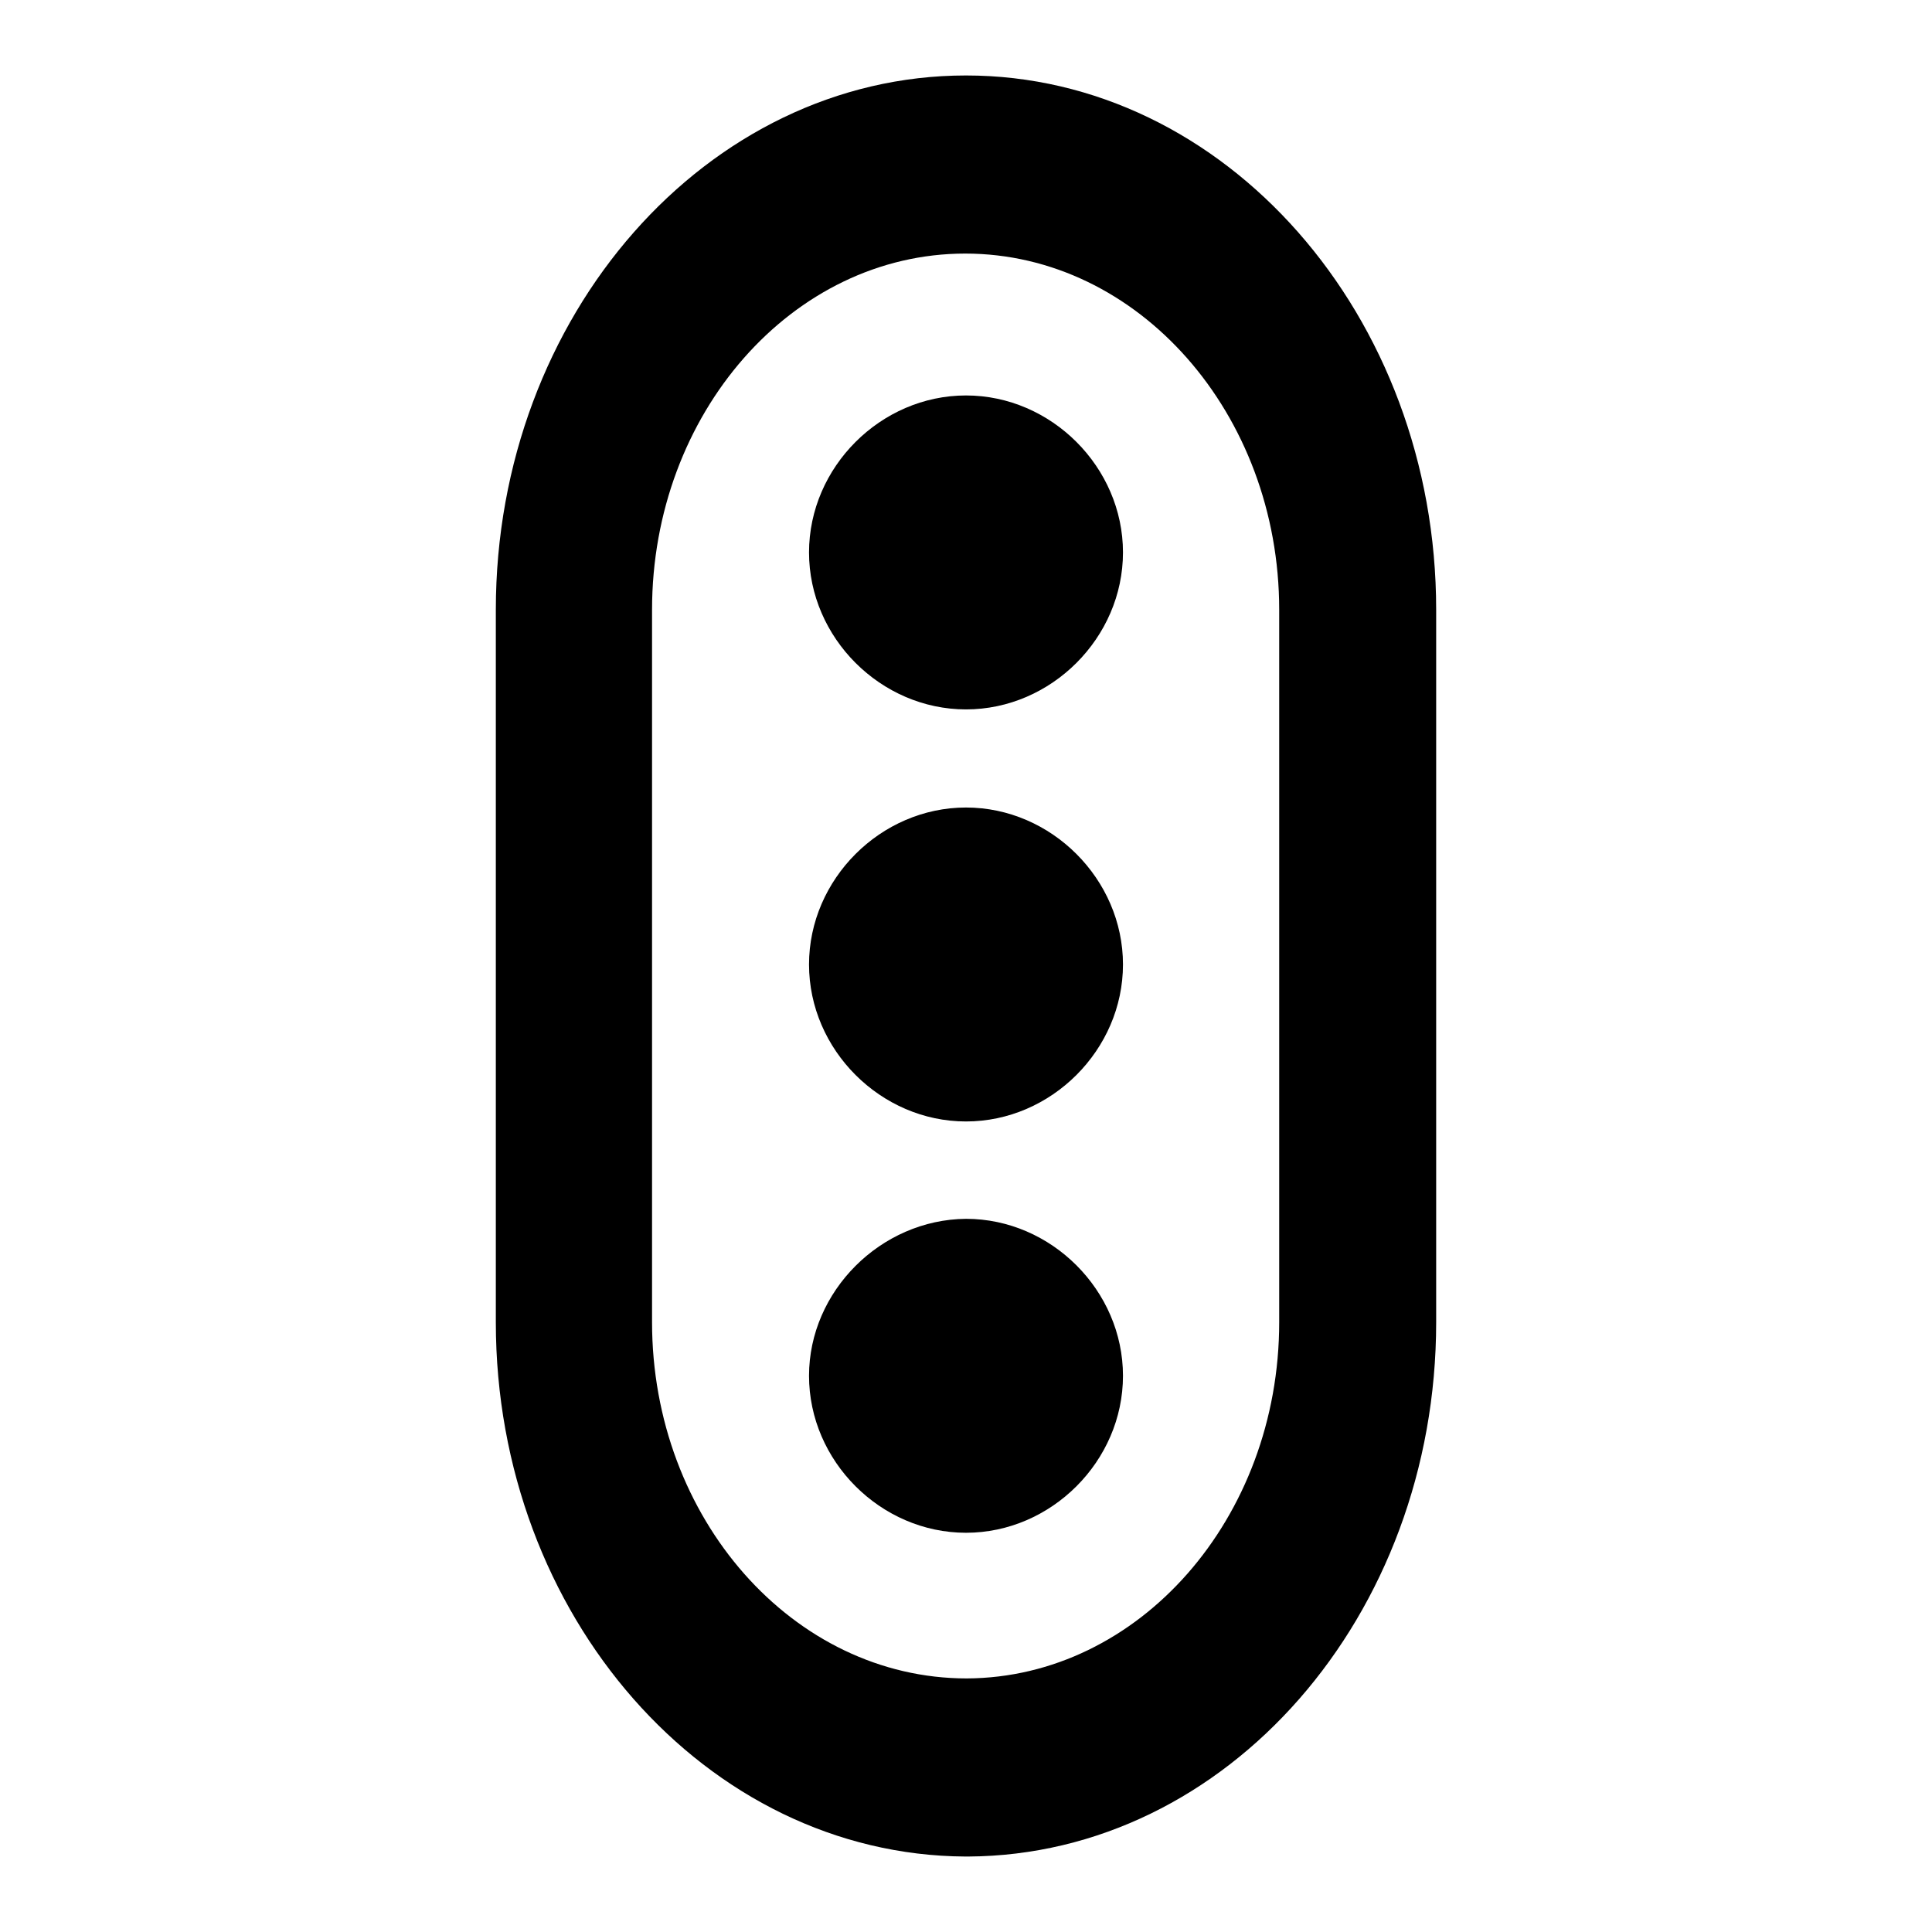 <?xml version="1.0" encoding="utf-8"?>
<!-- Svg Vector Icons : http://www.onlinewebfonts.com/icon -->
<!DOCTYPE svg PUBLIC "-//W3C//DTD SVG 1.1//EN" "http://www.w3.org/Graphics/SVG/1.1/DTD/svg11.dtd">
<svg version="1.1" xmlns="http://www.w3.org/2000/svg" xmlns:xlink="http://www.w3.org/1999/xlink" x="0px" y="0px" viewBox="0 0 256 256" enable-background="new 0 0 256 256" xml:space="preserve">
<g> <path fill="#000000" d="M107.2,73.2c0,11.3,9.5,20.8,20.8,20.8c11.3,0,20.8-9.5,20.8-20.8c0-11.3-9.5-20.8-20.8-20.8 C116.7,52.4,107.2,61.9,107.2,73.2z M107.2,127.8c0,11.3,9.5,20.8,20.8,20.8c11.3,0,20.8-9.5,20.8-20.8c0-11.3-9.5-20.8-20.8-20.8 C116.7,107,107.2,116.5,107.2,127.8L107.2,127.8z M107.2,182.3c0,11.3,9.5,20.8,20.8,20.8c11.3,0,20.8-9.5,20.8-20.8 c0-11.3-9.5-20.8-20.8-20.8C116.7,161.6,107.2,171.1,107.2,182.3z"/> <path fill="#000000" d="M65.7,80.8v94.4c0,38.9,27.9,70.6,62.2,70.8h0.4c34.3-0.2,62-31.9,62-70.8V80.8c0-39-28-70.8-62.3-70.8 S65.7,41.8,65.7,80.8z M169.5,80.8v94.4c0,26-18.6,47.1-41.4,47.2c-23,0-41.7-21.2-41.7-47.2V80.8c0-26,18.6-47.2,41.5-47.2 S169.5,54.8,169.5,80.8z"/></g>
</svg>